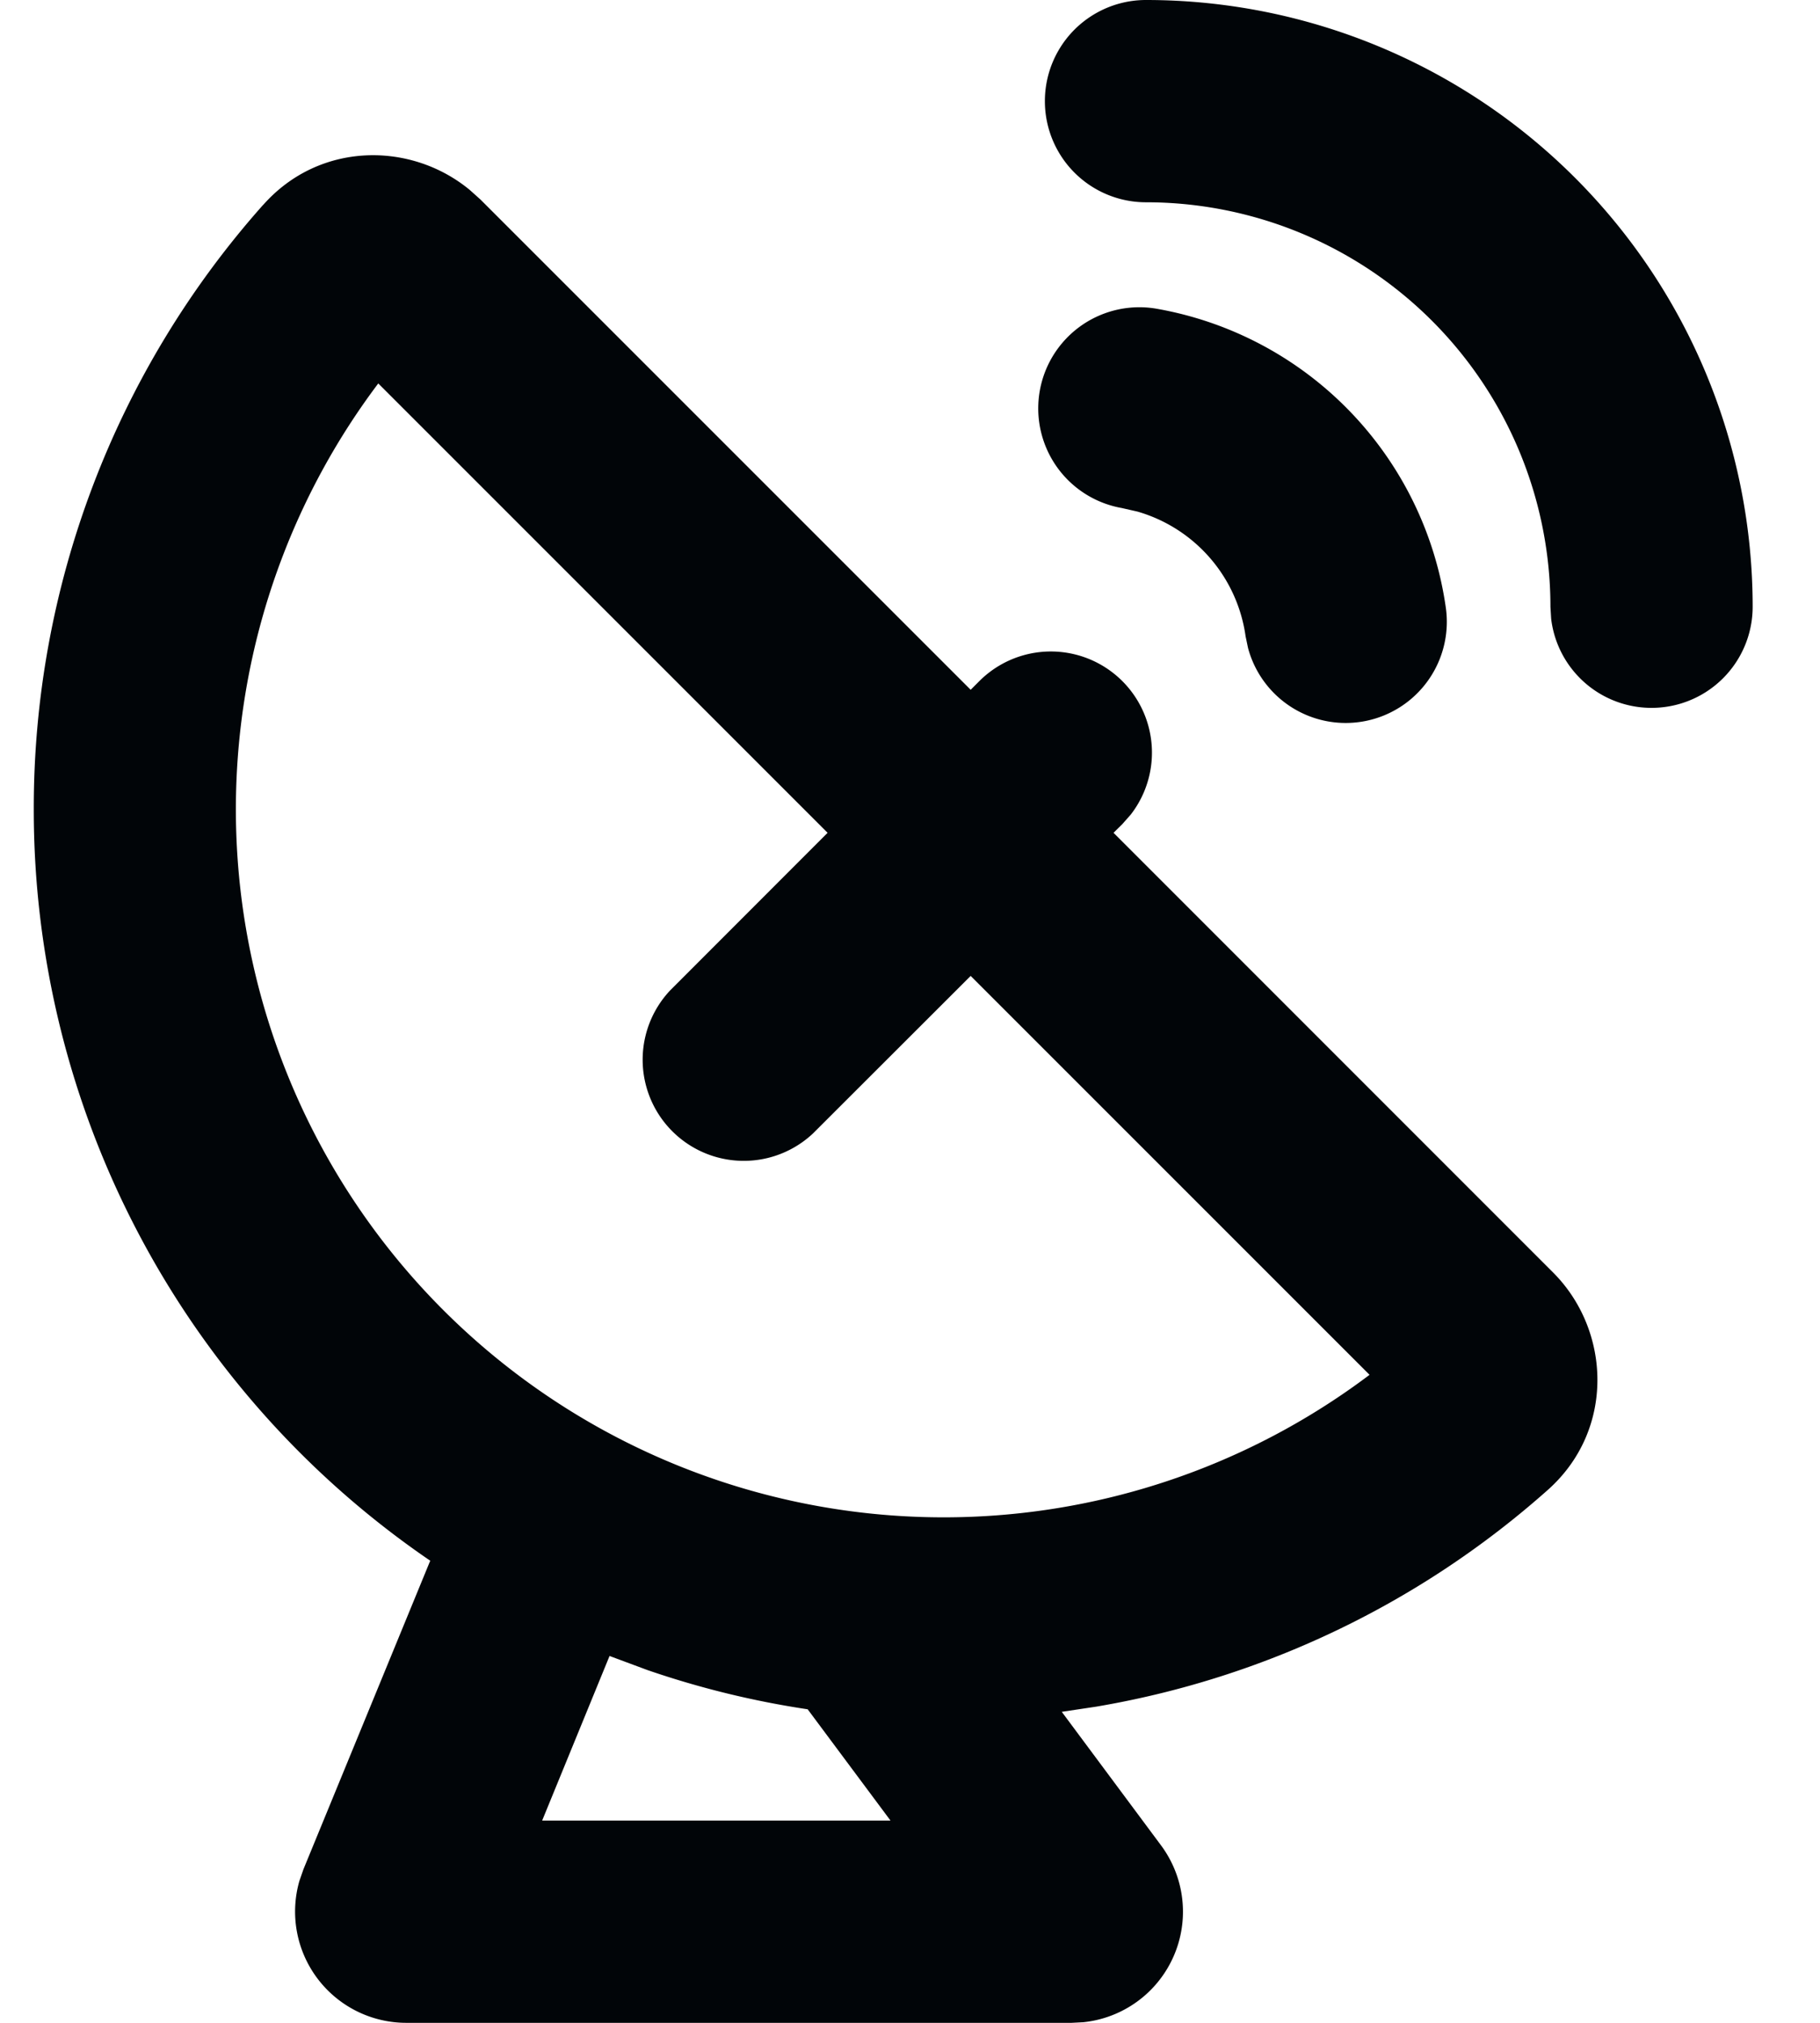 <svg width="18" height="20" viewBox="0 0 18 20" fill="none" xmlns="http://www.w3.org/2000/svg"><path d="M2.603 2.026c.556-.628 1.462-.628 2.043-.148l.106.095L9.6 6.82l.087-.087a1 1 0 0 1 1.497 1.32l-.083.094-.088.087 4.348 4.348c.571.572.614 1.557-.054 2.15a8.974 8.974 0 0 1-4.466 2.142l-.34.051.98 1.318a1.099 1.099 0 0 1-.767 1.751l-.116.006h-6.58a1.1 1.1 0 0 1-1.057-1.403l.04-.115 1.254-3.051A8.99 8.99 0 0 1 .334 8a8.97 8.97 0 0 1 2.268-5.974zm3.425 14.348L5.362 18h3.445l-.819-1.1a8.937 8.937 0 0 1-1.582-.387l-.377-.14v.001zM3.742 3.79a7 7 0 0 0 9.803 9.803L9.6 9.649l-1.56 1.558a1 1 0 0 1-1.413-1.414l1.558-1.559L3.74 3.79zm7.7-.737a3.5 3.5 0 0 1 2.858 2.96 1 1 0 0 1-1.957.393l-.024-.115a1.5 1.5 0 0 0-1.07-1.233l-.154-.035a1 1 0 0 1 .347-1.97zM11.334 0a6 6 0 0 1 6 6 1 1 0 0 1-1.993.117L15.334 6a4 4 0 0 0-4-4 1 1 0 1 1 0-2z" fill="#010508"/></svg>
